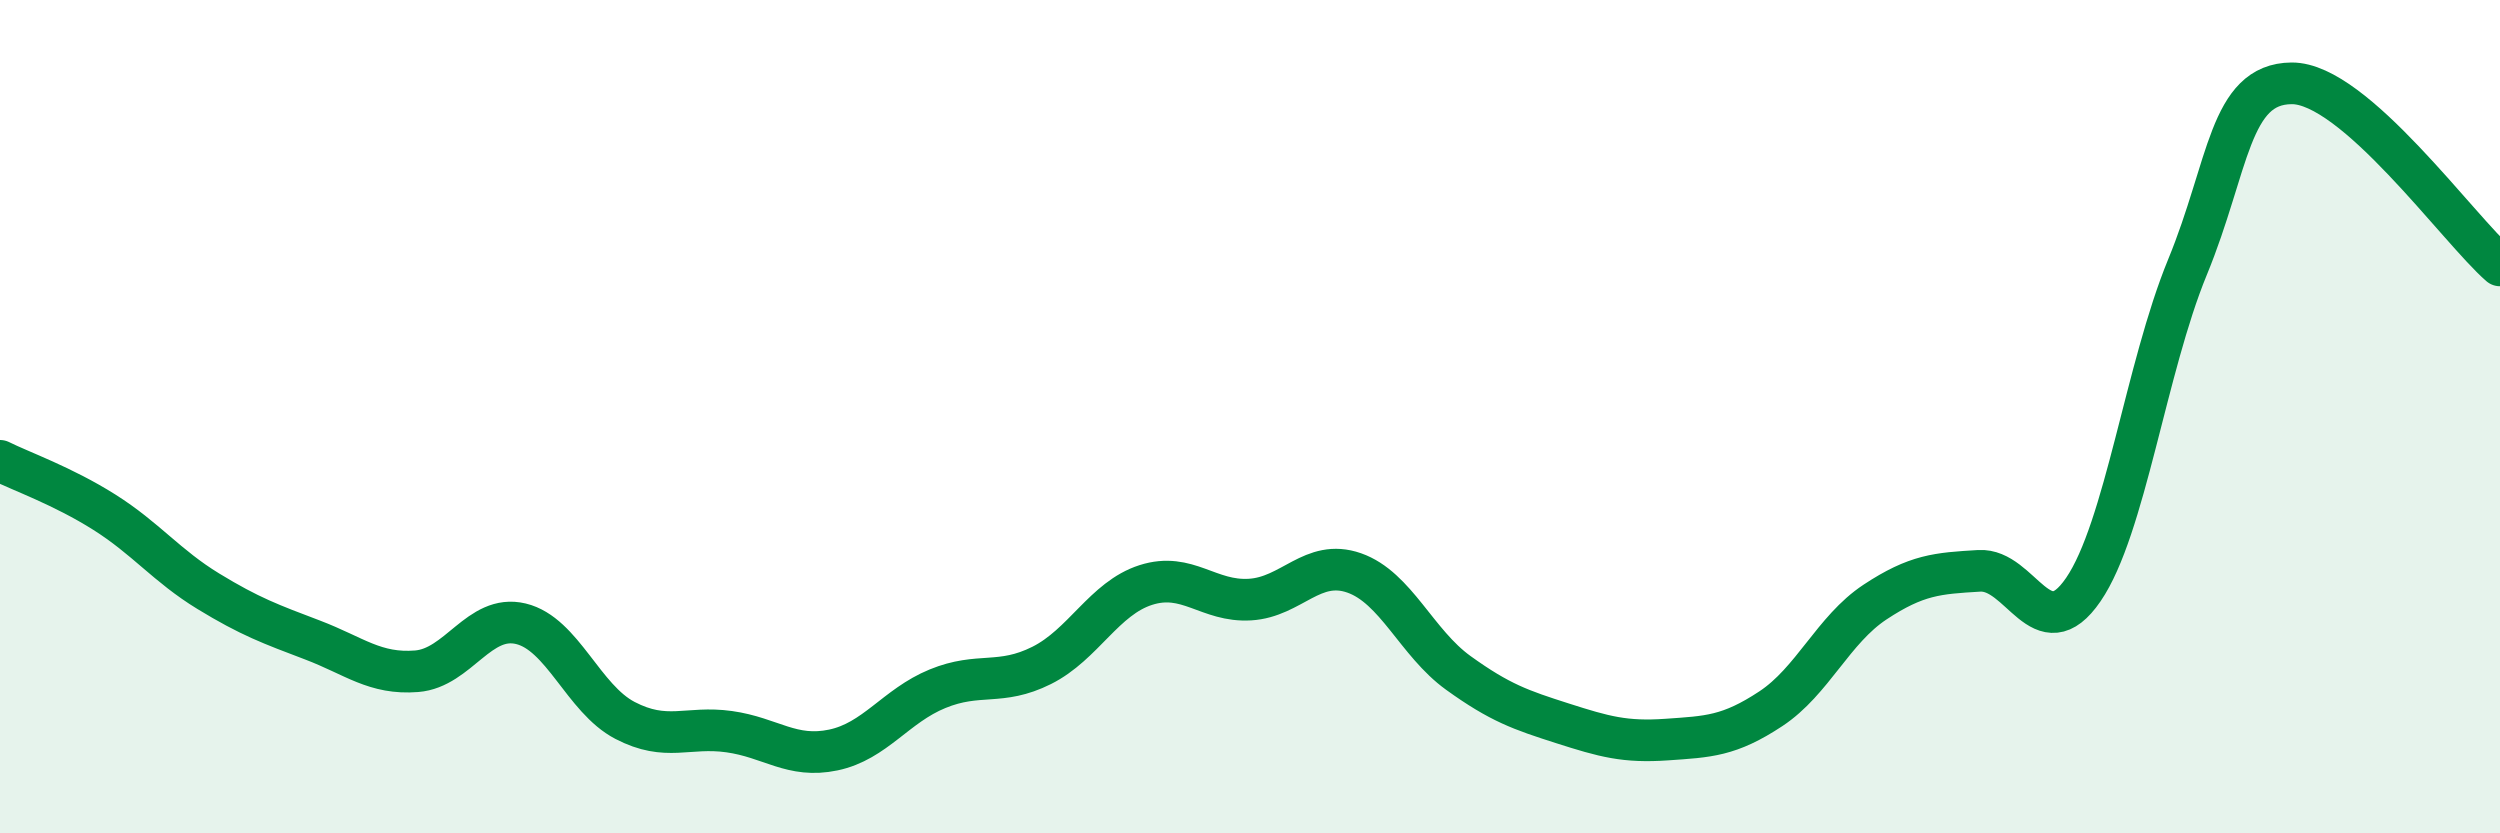 
    <svg width="60" height="20" viewBox="0 0 60 20" xmlns="http://www.w3.org/2000/svg">
      <path
        d="M 0,11.06 C 0.5,11.31 1.5,11.66 2.5,12.29 C 3.5,12.92 4,13.58 5,14.19 C 6,14.8 6.5,14.98 7.5,15.36 C 8.5,15.74 9,16.19 10,16.11 C 11,16.03 11.5,14.73 12.5,14.97 C 13.5,15.21 14,16.77 15,17.29 C 16,17.81 16.5,17.42 17.5,17.56 C 18.5,17.7 19,18.21 20,18 C 21,17.79 21.5,16.94 22.5,16.53 C 23.5,16.12 24,16.47 25,15.97 C 26,15.47 26.5,14.36 27.5,14.04 C 28.5,13.72 29,14.45 30,14.39 C 31,14.33 31.5,13.4 32.5,13.75 C 33.5,14.1 34,15.43 35,16.15 C 36,16.87 36.5,17.04 37.5,17.36 C 38.5,17.68 39,17.82 40,17.75 C 41,17.68 41.5,17.67 42.5,17.01 C 43.5,16.35 44,15.11 45,14.45 C 46,13.79 46.5,13.76 47.5,13.7 C 48.5,13.64 49,15.61 50,14.15 C 51,12.69 51.5,8.84 52.5,6.41 C 53.5,3.98 53.5,2.01 55,2 C 56.5,1.99 59,5.5 60,6.37L60 20L0 20Z"
        fill="#008740"
        opacity="0.1"
        stroke-linecap="round"
        stroke-linejoin="round"
      />
      <path
        d="M 0,11.06 C 0.5,11.31 1.5,11.66 2.5,12.29 C 3.5,12.92 4,13.58 5,14.19 C 6,14.8 6.5,14.98 7.5,15.36 C 8.5,15.74 9,16.19 10,16.11 C 11,16.03 11.5,14.73 12.5,14.97 C 13.5,15.21 14,16.77 15,17.29 C 16,17.81 16.5,17.42 17.5,17.56 C 18.5,17.7 19,18.21 20,18 C 21,17.79 21.5,16.94 22.5,16.53 C 23.5,16.12 24,16.47 25,15.97 C 26,15.47 26.5,14.36 27.5,14.04 C 28.5,13.72 29,14.45 30,14.39 C 31,14.33 31.5,13.4 32.5,13.75 C 33.5,14.1 34,15.43 35,16.15 C 36,16.87 36.5,17.04 37.5,17.36 C 38.5,17.68 39,17.82 40,17.75 C 41,17.68 41.5,17.67 42.5,17.01 C 43.5,16.35 44,15.11 45,14.45 C 46,13.79 46.5,13.76 47.5,13.7 C 48.5,13.64 49,15.61 50,14.15 C 51,12.69 51.5,8.84 52.5,6.41 C 53.5,3.98 53.5,2.01 55,2 C 56.5,1.99 59,5.5 60,6.37"
        stroke="#008740"
        stroke-width="1"
        fill="none"
        stroke-linecap="round"
        stroke-linejoin="round"
      />
    </svg>
  